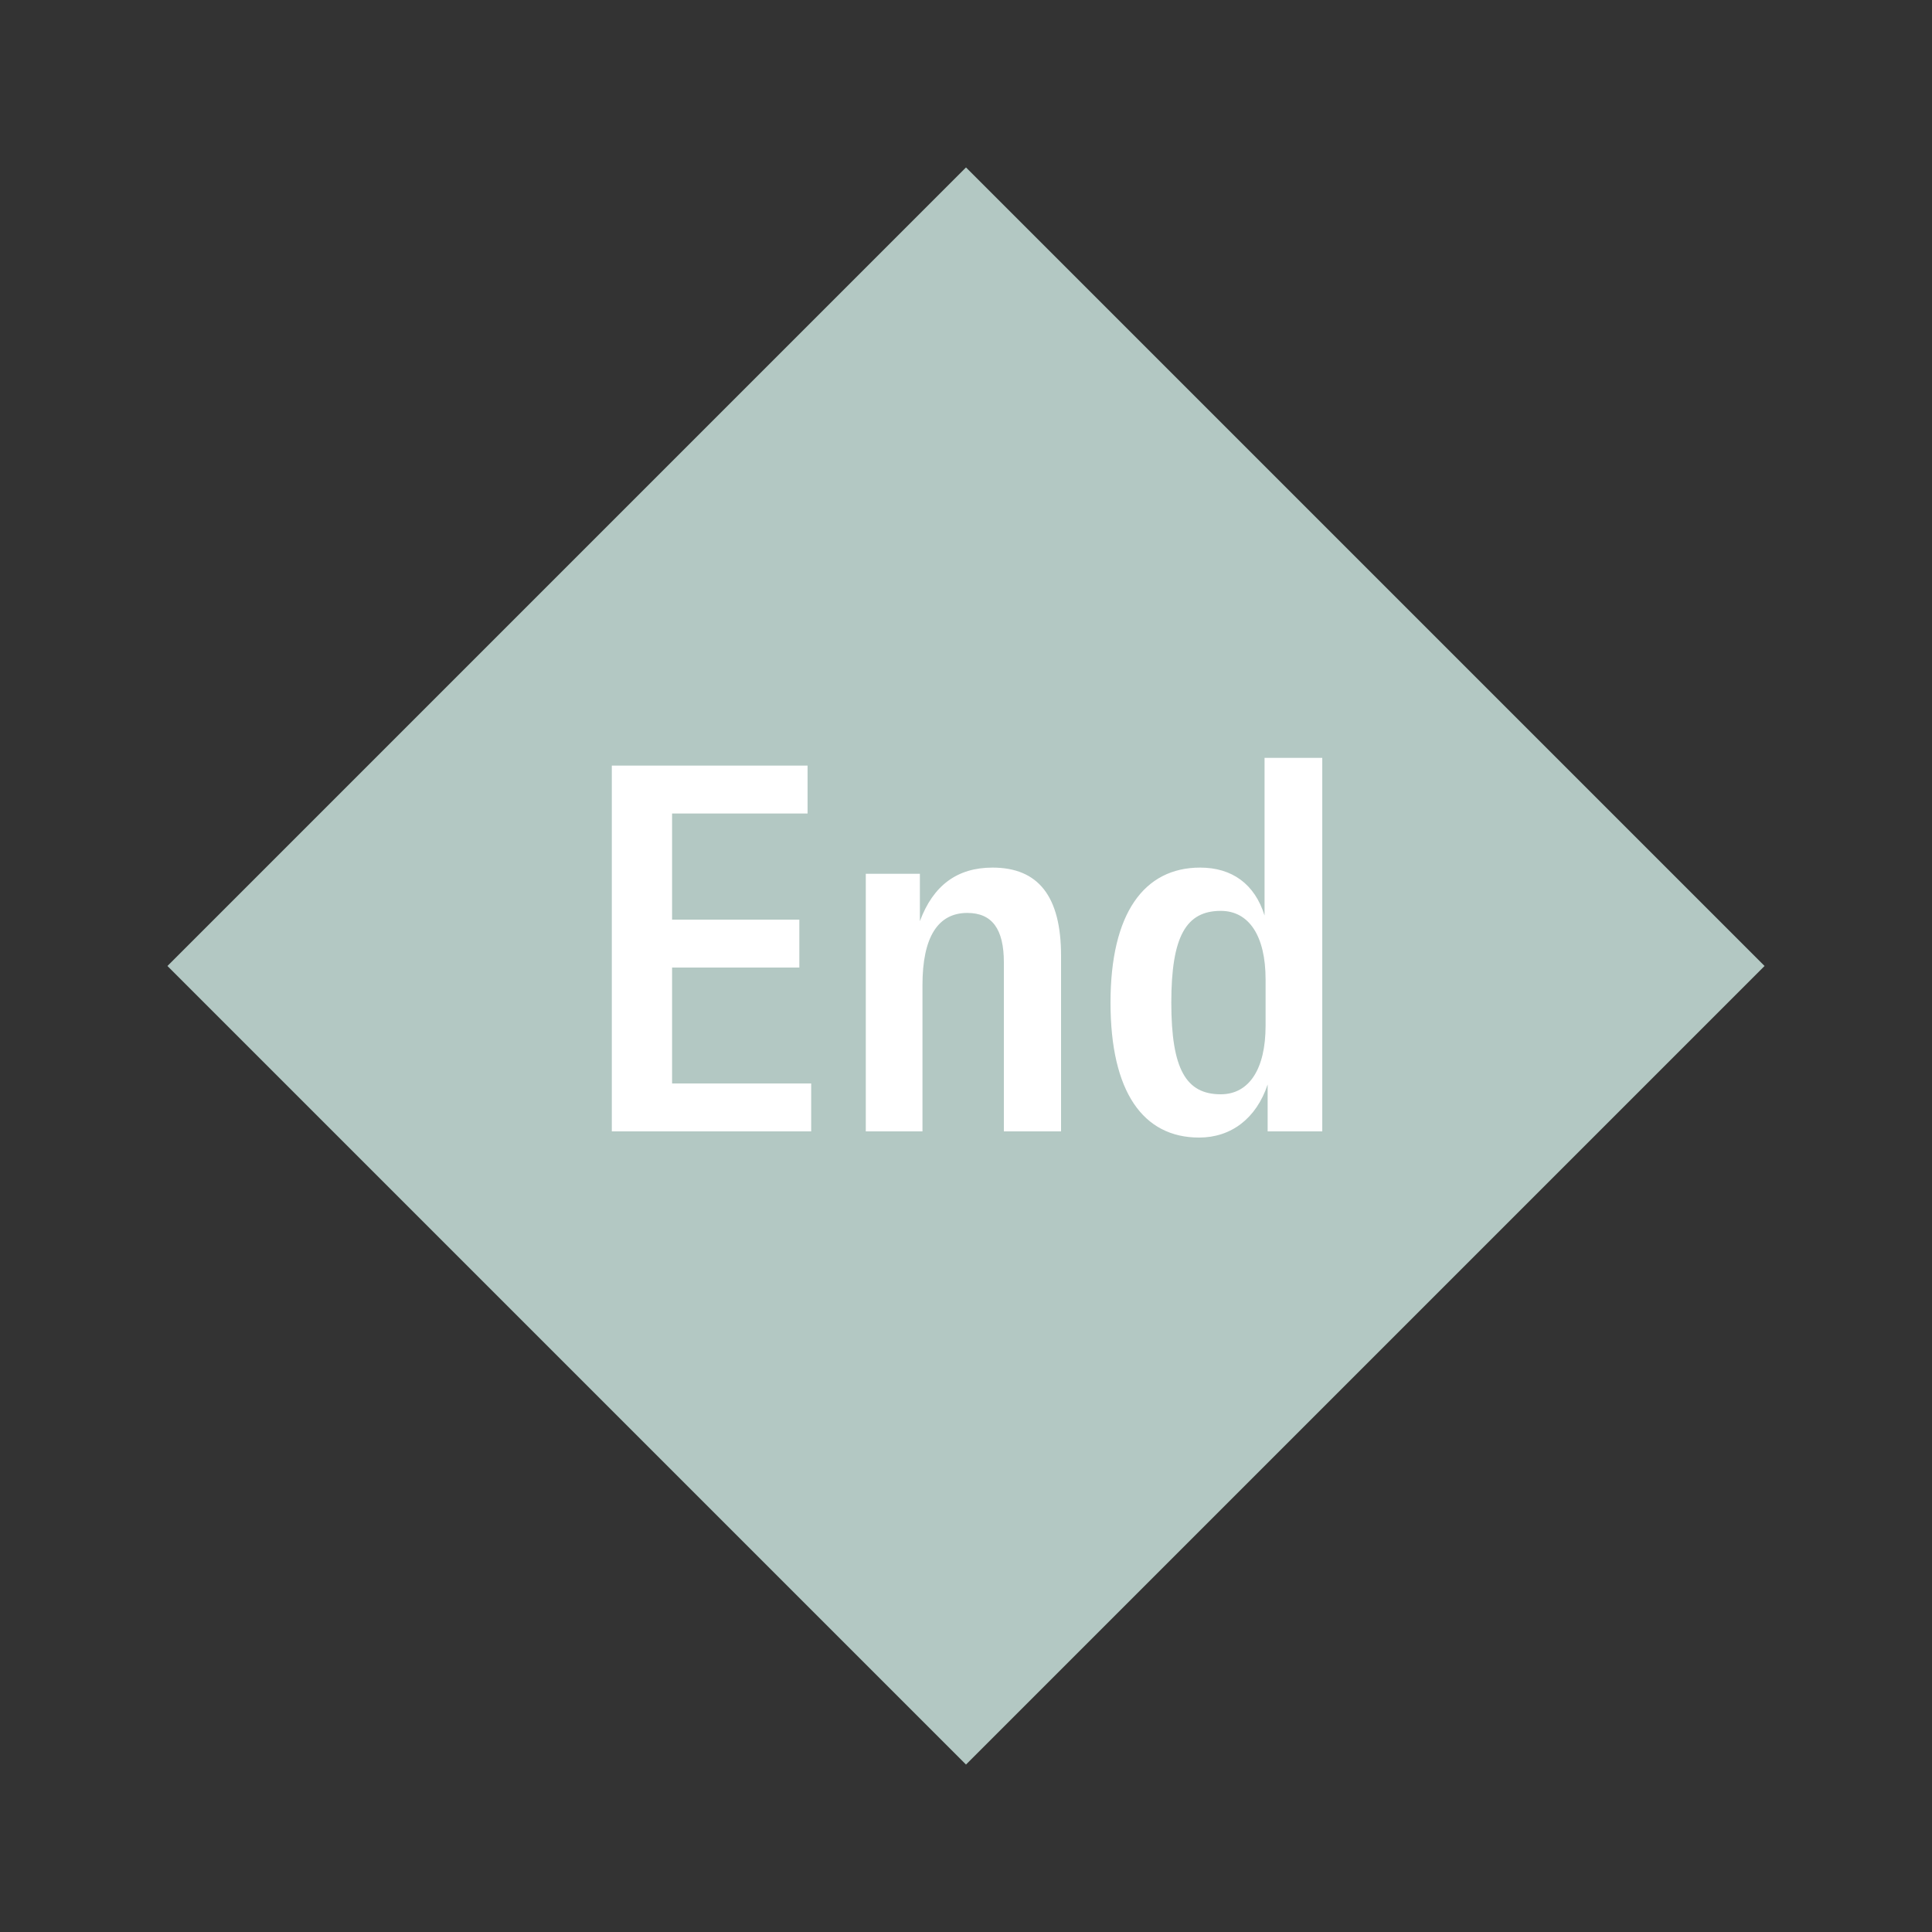 <svg width="1200" height="1200" xmlns="http://www.w3.org/2000/svg" viewBox="-75 -75 150 150"><rect x="-75" y="-75" width="150" height="150" fill="#333333" stroke="none"/><g><path transform="scale(1,1)" d="M0-62L62 0 0 62-62 0z" fill="#b3c8c3"></path><path fill="#fff" d="M-22.82 9.12L-22.82 0.12L-12.94 0.12L-12.94-3.60L-22.82-3.60L-22.82-11.84L-12.30-11.84L-12.30-15.56L-27.50-15.56L-27.50 12.84L-12.02 12.84L-12.02 9.12ZM-7.78 12.84L-3.38 12.84L-3.38 1.48C-3.38-2.24-2.18-4.12 0.10-4.12C2.02-4.12 2.94-2.88 2.94-0.28L2.94 12.84L7.38 12.84L7.38-0.80C7.38-5.40 5.62-7.64 2.06-7.64C-0.66-7.64-2.54-6.28-3.58-3.48L-3.58-7.16L-7.78-7.16ZM18.10 13.32C20.58 13.32 22.54 11.84 23.42 9.20L23.42 12.84L27.66 12.84L27.66-16.16L23.18-16.16L23.18-3.92C22.42-6.36 20.66-7.64 18.18-7.64C13.82-7.64 11.22-4.08 11.22 2.84C11.22 9.76 13.74 13.32 18.10 13.32ZM19.78 9.96C17.10 9.96 15.94 8.04 15.94 2.84C15.94-2.32 17.10-4.28 19.78-4.28C21.98-4.28 23.26-2.32 23.26 1.04L23.26 4.64C23.26 8 21.98 9.96 19.78 9.96Z"></path></g></svg>